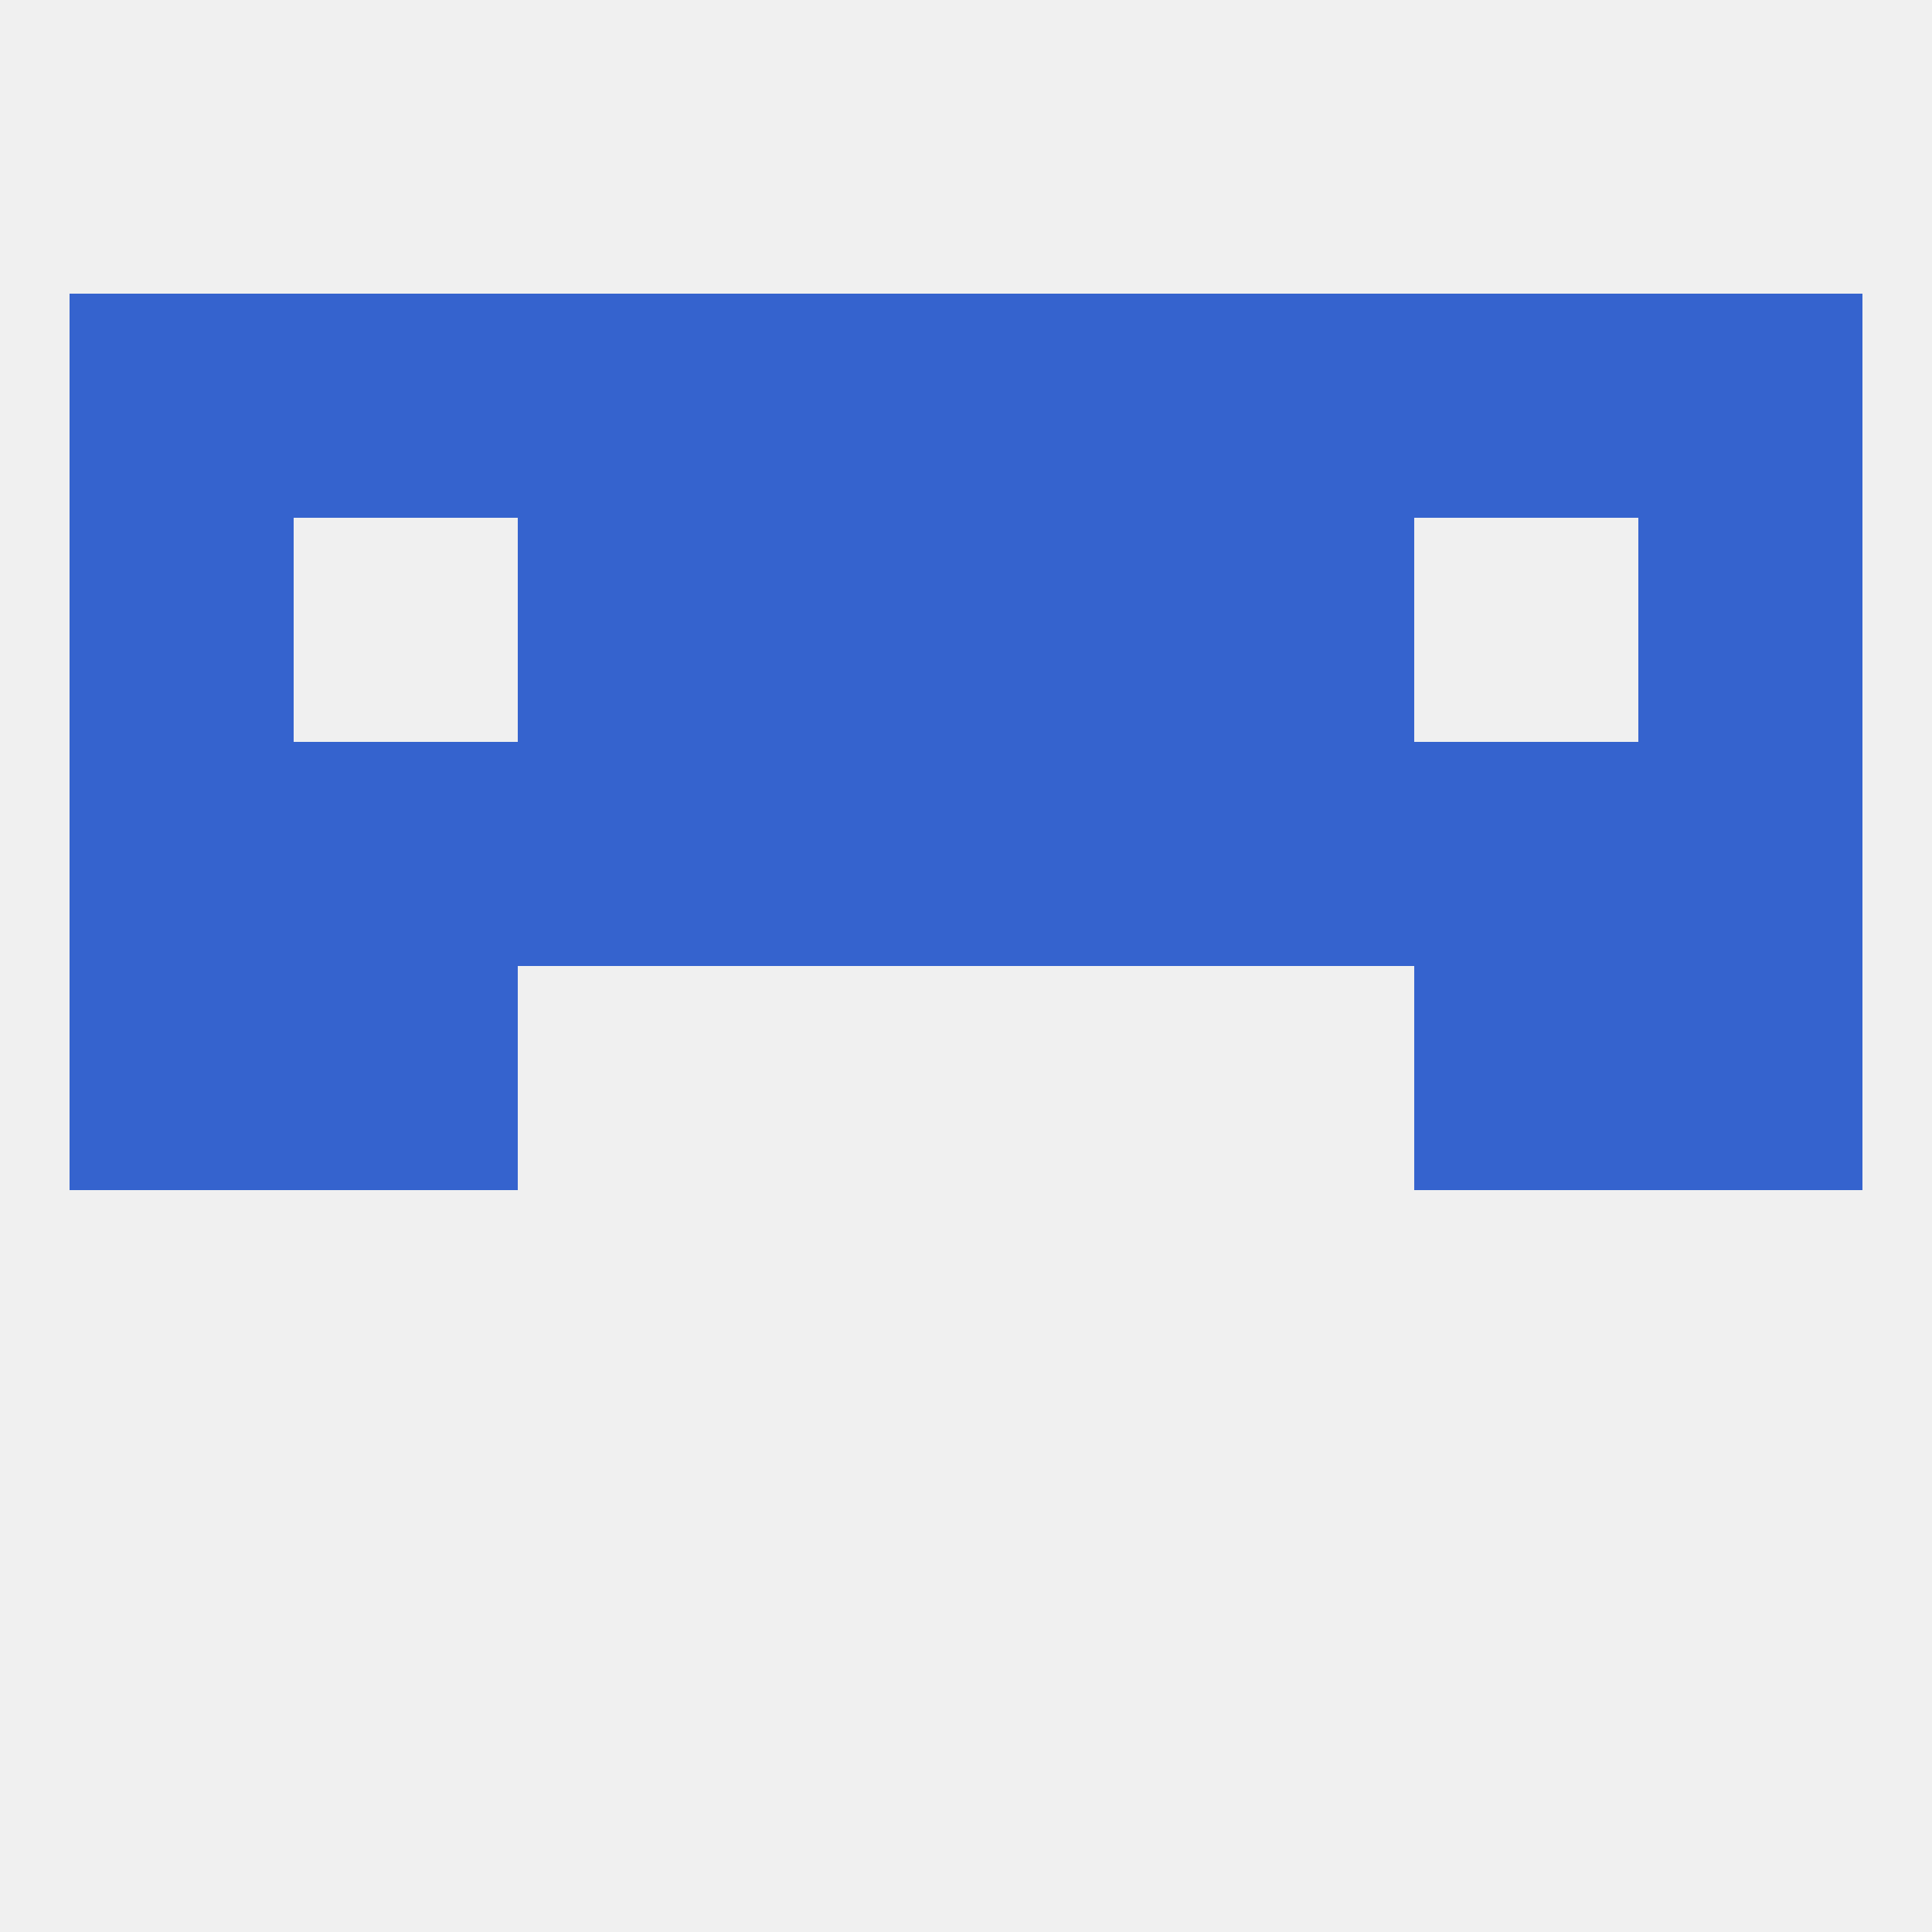 
<!--   <?xml version="1.0"?> -->
<svg version="1.1" baseprofile="full" xmlns="http://www.w3.org/2000/svg" xmlns:xlink="http://www.w3.org/1999/xlink" xmlns:ev="http://www.w3.org/2001/xml-events" width="250" height="250" viewBox="0 0 250 250" >
	<rect width="100%" height="100%" fill="rgba(240,240,240,255)"/>

	<rect x="183" y="125" width="29" height="29" fill="rgba(53,99,206,255)"/>
	<rect x="9" y="125" width="29" height="29" fill="rgba(53,99,206,255)"/>
	<rect x="212" y="125" width="29" height="29" fill="rgba(53,99,206,255)"/>
	<rect x="38" y="125" width="29" height="29" fill="rgba(53,99,206,255)"/>
	<rect x="38" y="96" width="29" height="29" fill="rgba(53,99,206,255)"/>
	<rect x="9" y="96" width="29" height="29" fill="rgba(53,99,206,255)"/>
	<rect x="125" y="96" width="29" height="29" fill="rgba(53,99,206,255)"/>
	<rect x="183" y="96" width="29" height="29" fill="rgba(53,99,206,255)"/>
	<rect x="212" y="96" width="29" height="29" fill="rgba(53,99,206,255)"/>
	<rect x="96" y="96" width="29" height="29" fill="rgba(53,99,206,255)"/>
	<rect x="67" y="96" width="29" height="29" fill="rgba(53,99,206,255)"/>
	<rect x="154" y="96" width="29" height="29" fill="rgba(53,99,206,255)"/>
	<rect x="96" y="67" width="29" height="29" fill="rgba(53,99,206,255)"/>
	<rect x="125" y="67" width="29" height="29" fill="rgba(53,99,206,255)"/>
	<rect x="67" y="67" width="29" height="29" fill="rgba(53,99,206,255)"/>
	<rect x="154" y="67" width="29" height="29" fill="rgba(53,99,206,255)"/>
	<rect x="9" y="67" width="29" height="29" fill="rgba(53,99,206,255)"/>
	<rect x="212" y="67" width="29" height="29" fill="rgba(53,99,206,255)"/>
	<rect x="96" y="38" width="29" height="29" fill="rgba(53,99,206,255)"/>
	<rect x="9" y="38" width="29" height="29" fill="rgba(53,99,206,255)"/>
	<rect x="38" y="38" width="29" height="29" fill="rgba(53,99,206,255)"/>
	<rect x="125" y="38" width="29" height="29" fill="rgba(53,99,206,255)"/>
	<rect x="212" y="38" width="29" height="29" fill="rgba(53,99,206,255)"/>
	<rect x="183" y="38" width="29" height="29" fill="rgba(53,99,206,255)"/>
	<rect x="67" y="38" width="29" height="29" fill="rgba(53,99,206,255)"/>
	<rect x="154" y="38" width="29" height="29" fill="rgba(53,99,206,255)"/>
</svg>